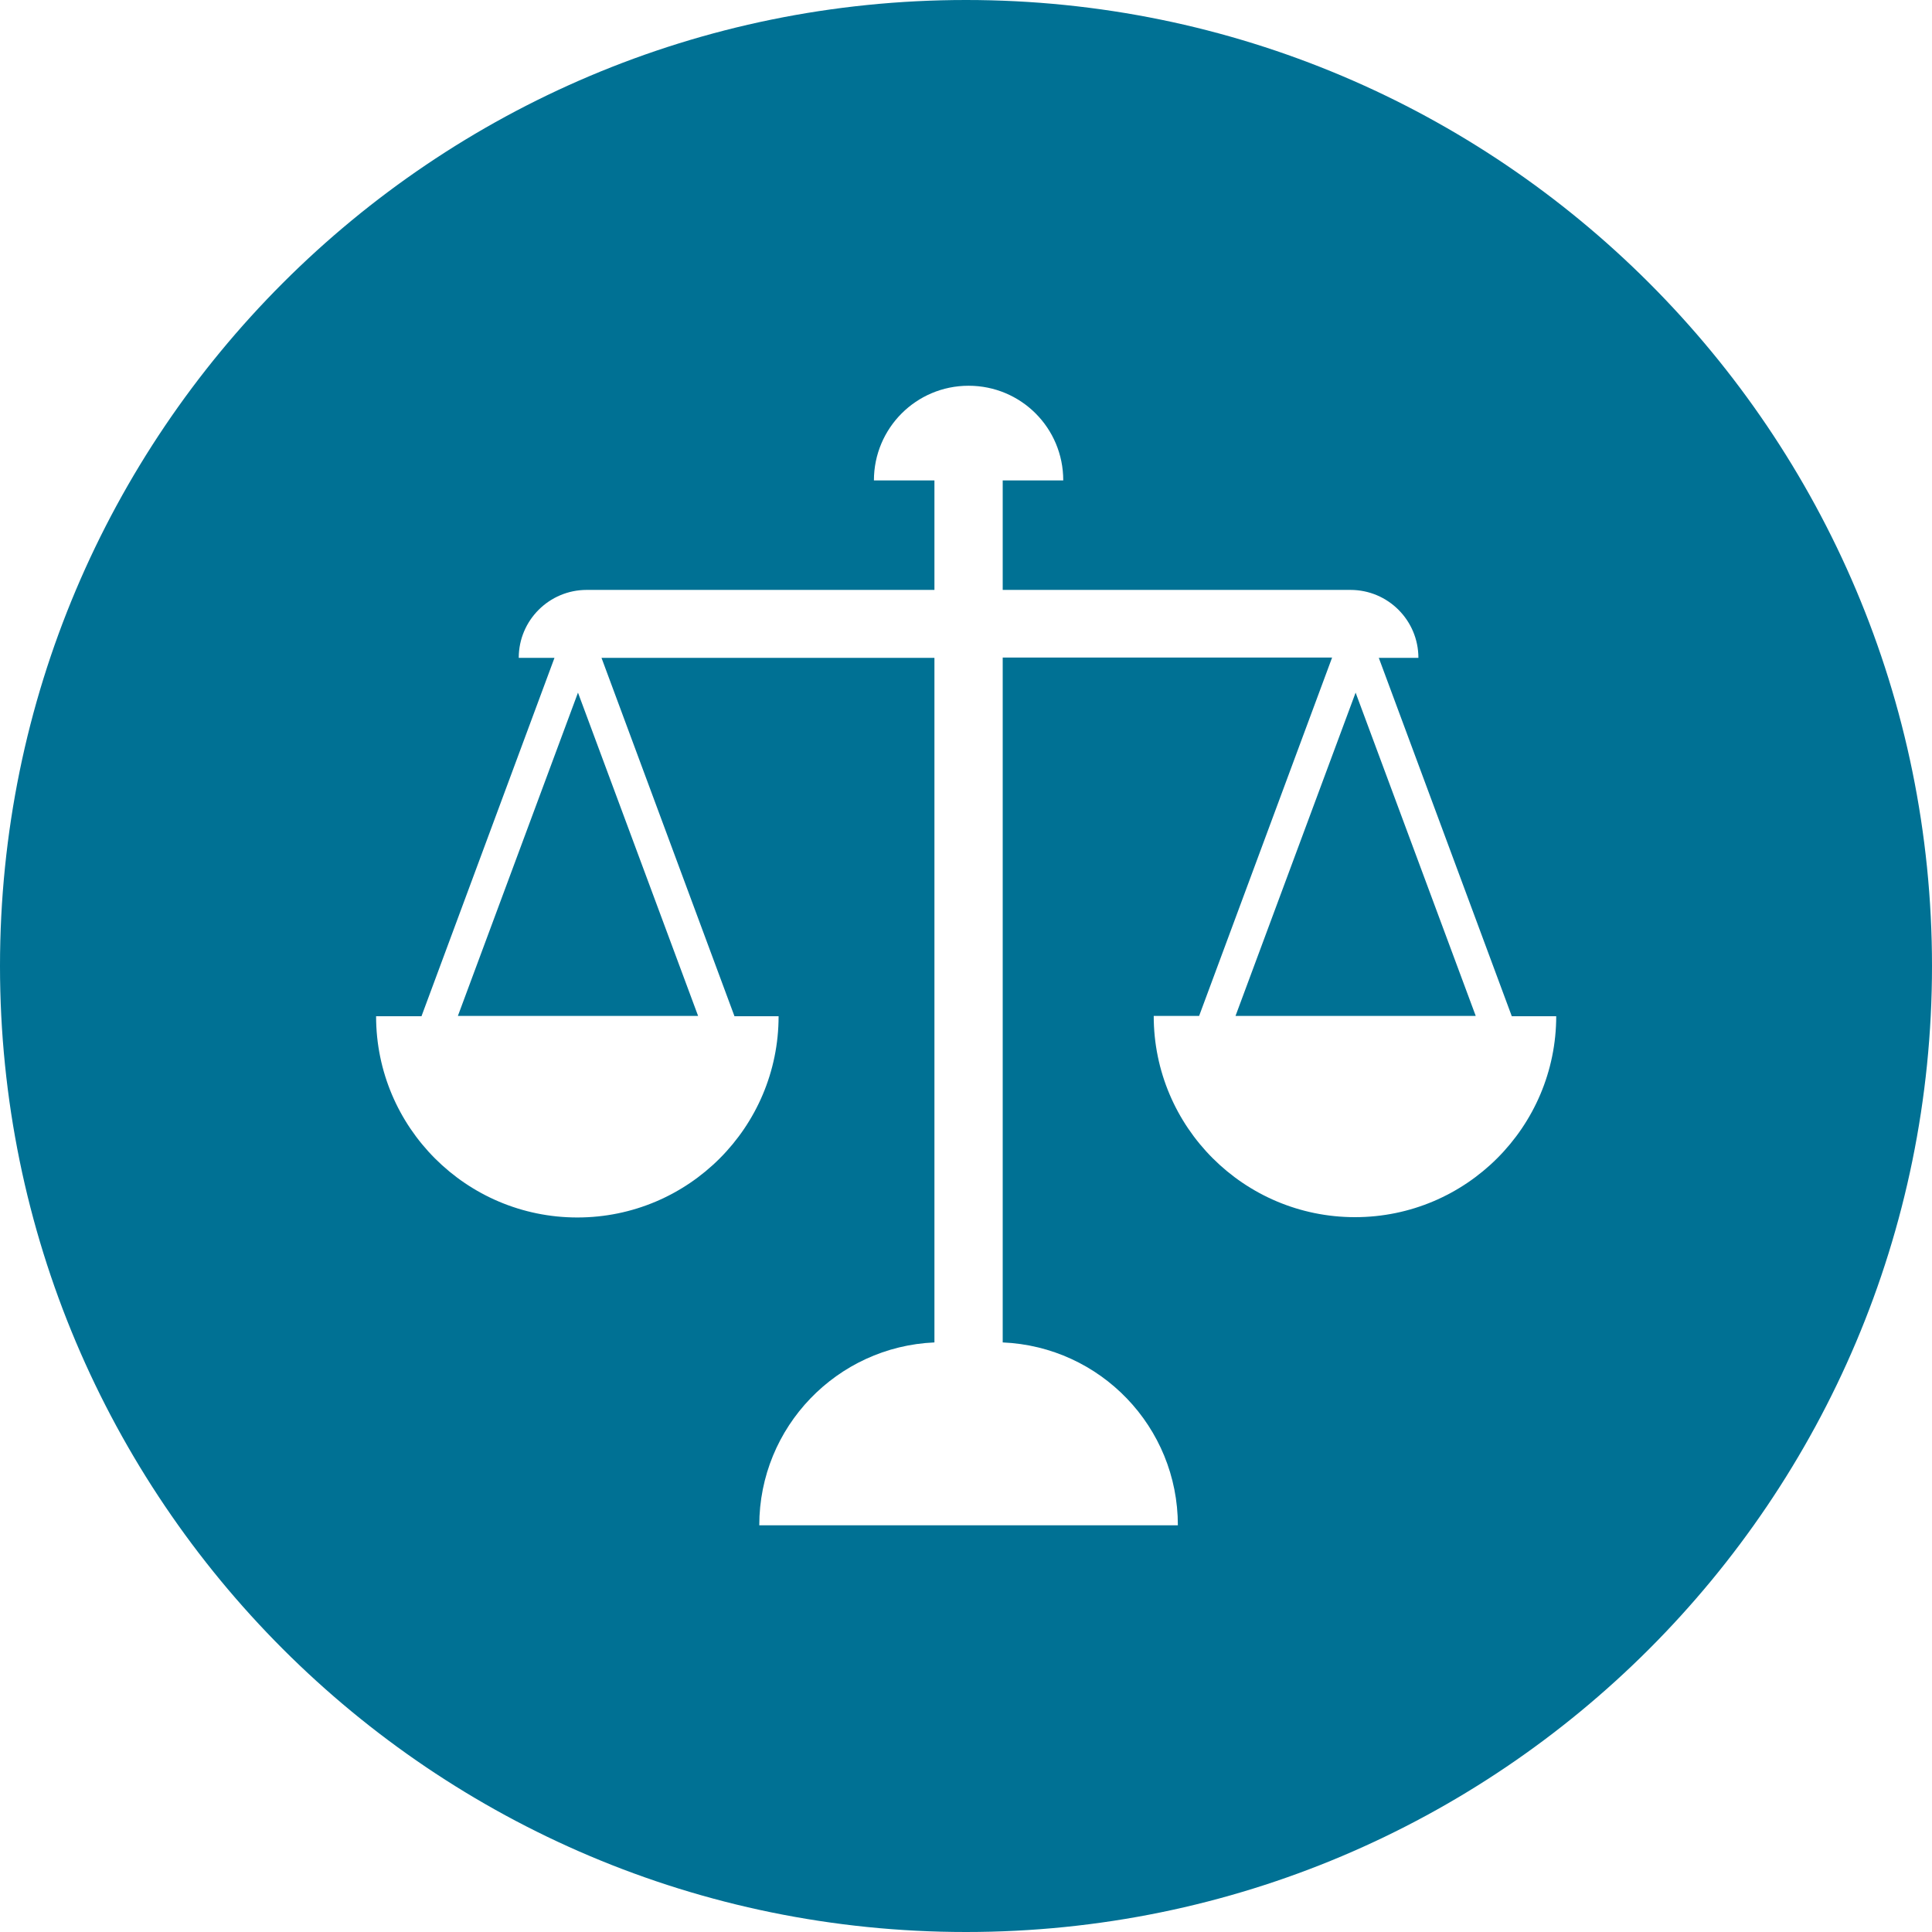 <svg width="80" height="80" viewBox="0 0 80 80" fill="none" xmlns="http://www.w3.org/2000/svg">
<path d="M51.16 42.067H61.107L56.133 28.68L51.16 42.067Z" fill="#007194"/>
<path d="M18.96 42.067H28.907L23.933 28.68L18.96 42.067Z" fill="#007194"/>
<path d="M40 0C17.907 0 0 17.907 0 40C0 62.093 17.907 80 40 80C62.093 80 80 62.093 80 40C80 17.907 62.093 0 40 0ZM64.44 42.067C64.44 46.667 60.707 50.4 56.107 50.4C51.507 50.4 47.773 46.667 47.773 42.067H49.653L55.16 27.227H41.52V55.587C45.56 55.76 48.773 59.08 48.773 63.16H31.44C31.44 59.08 34.667 55.76 38.693 55.587V27.24H24.907L30.413 42.08H32.24C32.24 46.68 28.507 50.413 23.907 50.413C19.307 50.413 15.573 46.68 15.573 42.08H17.453L22.96 27.24H21.48C21.48 25.68 22.747 24.427 24.293 24.427H38.693V19.893H36.187C36.187 17.733 37.933 15.973 40.107 15.973C42.28 15.973 44.027 17.72 44.027 19.893H41.52V24.427H55.92C57.48 24.427 58.733 25.693 58.733 27.24H57.093L62.6 42.08H64.44V42.067Z" fill="#007194"/>
</svg>
